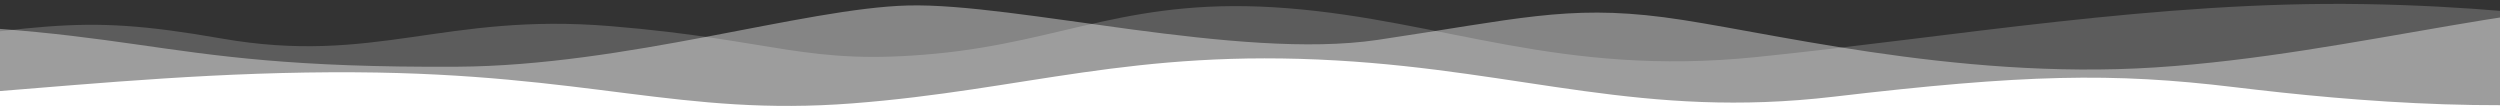 <?xml version="1.0" encoding="utf-8"?>
<!-- Generator: Adobe Illustrator 17.0.0, SVG Export Plug-In . SVG Version: 6.00 Build 0)  -->
<!DOCTYPE svg PUBLIC "-//W3C//DTD SVG 1.1//EN" "http://www.w3.org/Graphics/SVG/1.1/DTD/svg11.dtd">
<svg version="1.1" id="图层_1" xmlns="http://www.w3.org/2000/svg" xmlns:xlink="http://www.w3.org/1999/xlink" x="0px" y="0px"
	 width="2600px" height="114.5px" viewBox="-551.919 0 2600 114.5" enable-background="new -551.919 0 2600 114.5"
	 xml:space="preserve">
<rect x="-551.919" y="0" width="2600" height="114.5" fill="#333333" stroke="none"/>
<g>
	<path opacity="0.2" fill="#FFFFFF" enable-background="new    " d="M-1028.524,32.179c0,0,9.832,54.402,271.587,25.32
		c256.173-28.462,275.907-45.358,435.478-17.448s231.104-27.195,404.43-12.882s203.591,41.508,338.4,28.626
		S624.963-4.32,787.285,8.562s283.376,71.566,486.968,50.812S1692.439,0.69,1907.035,4.268s346.654,37.214,478.714,47.234
		s138.937,9.781,138.937,9.781v360.062h-3553.21L-1028.524,32.179L-1028.524,32.179z"/>
	<path opacity="0.4" fill="#FFFFFF" enable-background="new    " d="M-1028.524,54.364c0,0,101.828-29.71,242.108-30.773
		C-388.688,20.576-419.254,71.345-76.6,69.393C98.617,68.395,284.7,8.435,392.484,5.699
		c112.801-2.863,343.903,57.253,488.342,35.783s196.713-36.499,297.132-23.617c100.42,12.882,301.259,65.841,511.728,52.243
		S2102.37-9.33,2267.444,2.836s257.24,49.381,257.24,49.381v369.128h-3553.208V54.364z"/>
	<path fill="#FFFFFF" d="M-1028.524,68.358c0,0,11.005,0.364,174.703,27.989s392.07-22.927,671.819-21.156
		c243.074,1.538,337.883,46.121,516.714,32.308s291.106-56.923,503.613-44.615c194.372,11.257,318.624,60.956,516.712,37.692
		s289.725-25.267,416.281-10s300.791,30.489,465.864,5.772c165.074-24.718,217.347-29.807,287.503-18.175v343.172h-3553.209V68.358z
		"/>
</g>
</svg>
